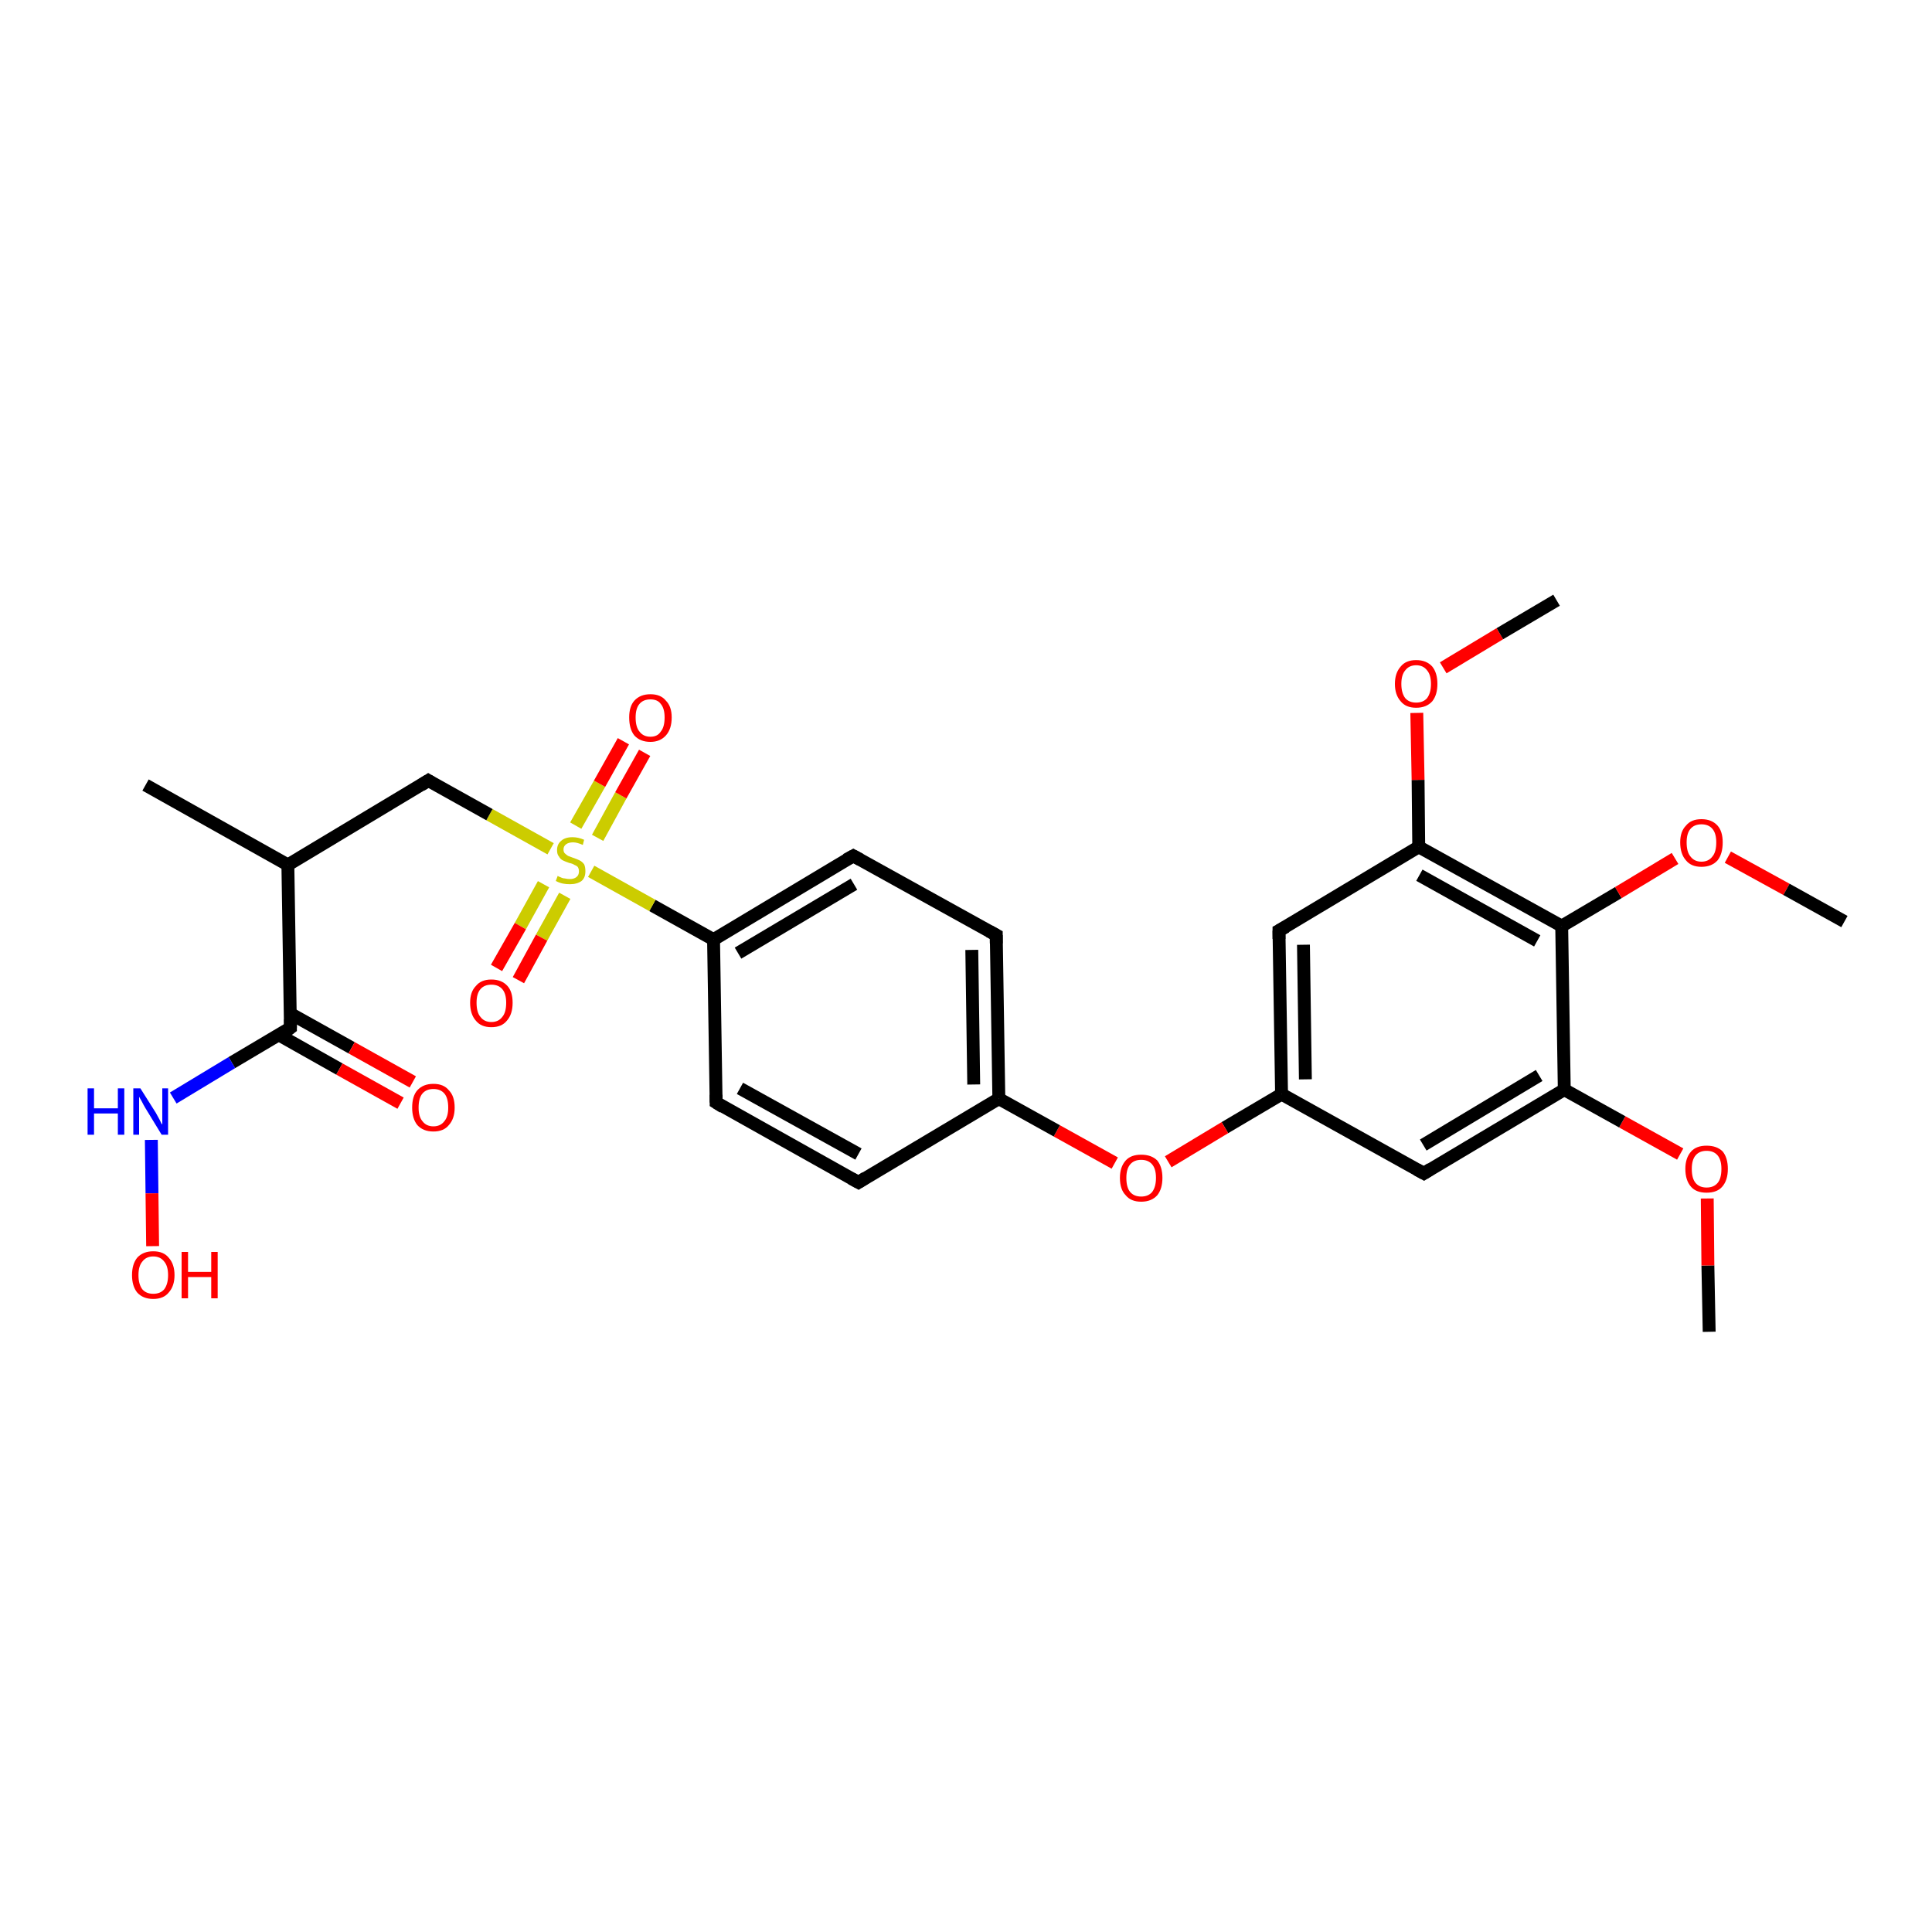<?xml version='1.0' encoding='iso-8859-1'?>
<svg version='1.1' baseProfile='full'
              xmlns='http://www.w3.org/2000/svg'
                      xmlns:rdkit='http://www.rdkit.org/xml'
                      xmlns:xlink='http://www.w3.org/1999/xlink'
                  xml:space='preserve'
width='300px' height='300px' viewBox='0 0 300 300'>
<!-- END OF HEADER -->
<rect style='opacity:1.0;fill:#FFFFFF;stroke:none' width='300.0' height='300.0' x='0.0' y='0.0'> </rect>
<path class='bond-0 atom-0 atom-1' d='M 265.4,206.8 L 265.2,196.5' style='fill:none;fill-rule:evenodd;stroke:#000000;stroke-width:2.0px;stroke-linecap:butt;stroke-linejoin:miter;stroke-opacity:1' />
<path class='bond-0 atom-0 atom-1' d='M 265.2,196.5 L 265.1,186.1' style='fill:none;fill-rule:evenodd;stroke:#FF0000;stroke-width:2.0px;stroke-linecap:butt;stroke-linejoin:miter;stroke-opacity:1' />
<path class='bond-1 atom-1 atom-2' d='M 260.9,179.2 L 251.9,174.2' style='fill:none;fill-rule:evenodd;stroke:#FF0000;stroke-width:2.0px;stroke-linecap:butt;stroke-linejoin:miter;stroke-opacity:1' />
<path class='bond-1 atom-1 atom-2' d='M 251.9,174.2 L 242.9,169.2' style='fill:none;fill-rule:evenodd;stroke:#000000;stroke-width:2.0px;stroke-linecap:butt;stroke-linejoin:miter;stroke-opacity:1' />
<path class='bond-2 atom-2 atom-3' d='M 242.9,169.2 L 221.1,182.2' style='fill:none;fill-rule:evenodd;stroke:#000000;stroke-width:2.0px;stroke-linecap:butt;stroke-linejoin:miter;stroke-opacity:1' />
<path class='bond-2 atom-2 atom-3' d='M 239.0,167.0 L 221.0,177.8' style='fill:none;fill-rule:evenodd;stroke:#000000;stroke-width:2.0px;stroke-linecap:butt;stroke-linejoin:miter;stroke-opacity:1' />
<path class='bond-3 atom-3 atom-4' d='M 221.1,182.2 L 199.0,169.9' style='fill:none;fill-rule:evenodd;stroke:#000000;stroke-width:2.0px;stroke-linecap:butt;stroke-linejoin:miter;stroke-opacity:1' />
<path class='bond-4 atom-4 atom-5' d='M 199.0,169.9 L 190.2,175.1' style='fill:none;fill-rule:evenodd;stroke:#000000;stroke-width:2.0px;stroke-linecap:butt;stroke-linejoin:miter;stroke-opacity:1' />
<path class='bond-4 atom-4 atom-5' d='M 190.2,175.1 L 181.4,180.4' style='fill:none;fill-rule:evenodd;stroke:#FF0000;stroke-width:2.0px;stroke-linecap:butt;stroke-linejoin:miter;stroke-opacity:1' />
<path class='bond-5 atom-5 atom-6' d='M 173.1,180.6 L 164.1,175.6' style='fill:none;fill-rule:evenodd;stroke:#FF0000;stroke-width:2.0px;stroke-linecap:butt;stroke-linejoin:miter;stroke-opacity:1' />
<path class='bond-5 atom-5 atom-6' d='M 164.1,175.6 L 155.1,170.6' style='fill:none;fill-rule:evenodd;stroke:#000000;stroke-width:2.0px;stroke-linecap:butt;stroke-linejoin:miter;stroke-opacity:1' />
<path class='bond-6 atom-6 atom-7' d='M 155.1,170.6 L 154.7,145.2' style='fill:none;fill-rule:evenodd;stroke:#000000;stroke-width:2.0px;stroke-linecap:butt;stroke-linejoin:miter;stroke-opacity:1' />
<path class='bond-6 atom-6 atom-7' d='M 151.2,168.4 L 150.9,147.5' style='fill:none;fill-rule:evenodd;stroke:#000000;stroke-width:2.0px;stroke-linecap:butt;stroke-linejoin:miter;stroke-opacity:1' />
<path class='bond-7 atom-7 atom-8' d='M 154.7,145.2 L 132.5,132.9' style='fill:none;fill-rule:evenodd;stroke:#000000;stroke-width:2.0px;stroke-linecap:butt;stroke-linejoin:miter;stroke-opacity:1' />
<path class='bond-8 atom-8 atom-9' d='M 132.5,132.9 L 110.8,145.9' style='fill:none;fill-rule:evenodd;stroke:#000000;stroke-width:2.0px;stroke-linecap:butt;stroke-linejoin:miter;stroke-opacity:1' />
<path class='bond-8 atom-8 atom-9' d='M 132.6,137.3 L 114.6,148.0' style='fill:none;fill-rule:evenodd;stroke:#000000;stroke-width:2.0px;stroke-linecap:butt;stroke-linejoin:miter;stroke-opacity:1' />
<path class='bond-9 atom-9 atom-10' d='M 110.8,145.9 L 111.2,171.2' style='fill:none;fill-rule:evenodd;stroke:#000000;stroke-width:2.0px;stroke-linecap:butt;stroke-linejoin:miter;stroke-opacity:1' />
<path class='bond-10 atom-10 atom-11' d='M 111.2,171.2 L 133.3,183.6' style='fill:none;fill-rule:evenodd;stroke:#000000;stroke-width:2.0px;stroke-linecap:butt;stroke-linejoin:miter;stroke-opacity:1' />
<path class='bond-10 atom-10 atom-11' d='M 114.9,169.0 L 133.3,179.2' style='fill:none;fill-rule:evenodd;stroke:#000000;stroke-width:2.0px;stroke-linecap:butt;stroke-linejoin:miter;stroke-opacity:1' />
<path class='bond-11 atom-9 atom-12' d='M 110.8,145.9 L 101.3,140.6' style='fill:none;fill-rule:evenodd;stroke:#000000;stroke-width:2.0px;stroke-linecap:butt;stroke-linejoin:miter;stroke-opacity:1' />
<path class='bond-11 atom-9 atom-12' d='M 101.3,140.6 L 91.8,135.3' style='fill:none;fill-rule:evenodd;stroke:#CCCC00;stroke-width:2.0px;stroke-linecap:butt;stroke-linejoin:miter;stroke-opacity:1' />
<path class='bond-12 atom-12 atom-13' d='M 84.4,137.3 L 80.8,143.8' style='fill:none;fill-rule:evenodd;stroke:#CCCC00;stroke-width:2.0px;stroke-linecap:butt;stroke-linejoin:miter;stroke-opacity:1' />
<path class='bond-12 atom-12 atom-13' d='M 80.8,143.8 L 77.1,150.3' style='fill:none;fill-rule:evenodd;stroke:#FF0000;stroke-width:2.0px;stroke-linecap:butt;stroke-linejoin:miter;stroke-opacity:1' />
<path class='bond-12 atom-12 atom-13' d='M 87.7,139.1 L 84.1,145.6' style='fill:none;fill-rule:evenodd;stroke:#CCCC00;stroke-width:2.0px;stroke-linecap:butt;stroke-linejoin:miter;stroke-opacity:1' />
<path class='bond-12 atom-12 atom-13' d='M 84.1,145.6 L 80.5,152.2' style='fill:none;fill-rule:evenodd;stroke:#FF0000;stroke-width:2.0px;stroke-linecap:butt;stroke-linejoin:miter;stroke-opacity:1' />
<path class='bond-13 atom-12 atom-14' d='M 92.8,130.1 L 96.4,123.5' style='fill:none;fill-rule:evenodd;stroke:#CCCC00;stroke-width:2.0px;stroke-linecap:butt;stroke-linejoin:miter;stroke-opacity:1' />
<path class='bond-13 atom-12 atom-14' d='M 96.4,123.5 L 100.1,116.9' style='fill:none;fill-rule:evenodd;stroke:#FF0000;stroke-width:2.0px;stroke-linecap:butt;stroke-linejoin:miter;stroke-opacity:1' />
<path class='bond-13 atom-12 atom-14' d='M 89.4,128.2 L 93.1,121.7' style='fill:none;fill-rule:evenodd;stroke:#CCCC00;stroke-width:2.0px;stroke-linecap:butt;stroke-linejoin:miter;stroke-opacity:1' />
<path class='bond-13 atom-12 atom-14' d='M 93.1,121.7 L 96.8,115.1' style='fill:none;fill-rule:evenodd;stroke:#FF0000;stroke-width:2.0px;stroke-linecap:butt;stroke-linejoin:miter;stroke-opacity:1' />
<path class='bond-14 atom-12 atom-15' d='M 85.5,131.8 L 76.0,126.5' style='fill:none;fill-rule:evenodd;stroke:#CCCC00;stroke-width:2.0px;stroke-linecap:butt;stroke-linejoin:miter;stroke-opacity:1' />
<path class='bond-14 atom-12 atom-15' d='M 76.0,126.5 L 66.5,121.2' style='fill:none;fill-rule:evenodd;stroke:#000000;stroke-width:2.0px;stroke-linecap:butt;stroke-linejoin:miter;stroke-opacity:1' />
<path class='bond-15 atom-15 atom-16' d='M 66.5,121.2 L 44.7,134.3' style='fill:none;fill-rule:evenodd;stroke:#000000;stroke-width:2.0px;stroke-linecap:butt;stroke-linejoin:miter;stroke-opacity:1' />
<path class='bond-16 atom-16 atom-17' d='M 44.7,134.3 L 22.6,121.9' style='fill:none;fill-rule:evenodd;stroke:#000000;stroke-width:2.0px;stroke-linecap:butt;stroke-linejoin:miter;stroke-opacity:1' />
<path class='bond-17 atom-16 atom-18' d='M 44.7,134.3 L 45.1,159.6' style='fill:none;fill-rule:evenodd;stroke:#000000;stroke-width:2.0px;stroke-linecap:butt;stroke-linejoin:miter;stroke-opacity:1' />
<path class='bond-18 atom-18 atom-19' d='M 43.3,160.7 L 52.7,166.0' style='fill:none;fill-rule:evenodd;stroke:#000000;stroke-width:2.0px;stroke-linecap:butt;stroke-linejoin:miter;stroke-opacity:1' />
<path class='bond-18 atom-18 atom-19' d='M 52.7,166.0 L 62.2,171.3' style='fill:none;fill-rule:evenodd;stroke:#FF0000;stroke-width:2.0px;stroke-linecap:butt;stroke-linejoin:miter;stroke-opacity:1' />
<path class='bond-18 atom-18 atom-19' d='M 45.1,157.4 L 54.6,162.7' style='fill:none;fill-rule:evenodd;stroke:#000000;stroke-width:2.0px;stroke-linecap:butt;stroke-linejoin:miter;stroke-opacity:1' />
<path class='bond-18 atom-18 atom-19' d='M 54.6,162.7 L 64.1,168.0' style='fill:none;fill-rule:evenodd;stroke:#FF0000;stroke-width:2.0px;stroke-linecap:butt;stroke-linejoin:miter;stroke-opacity:1' />
<path class='bond-19 atom-18 atom-20' d='M 45.1,159.6 L 36.0,165.0' style='fill:none;fill-rule:evenodd;stroke:#000000;stroke-width:2.0px;stroke-linecap:butt;stroke-linejoin:miter;stroke-opacity:1' />
<path class='bond-19 atom-18 atom-20' d='M 36.0,165.0 L 26.9,170.5' style='fill:none;fill-rule:evenodd;stroke:#0000FF;stroke-width:2.0px;stroke-linecap:butt;stroke-linejoin:miter;stroke-opacity:1' />
<path class='bond-20 atom-20 atom-21' d='M 23.5,177.0 L 23.6,185.3' style='fill:none;fill-rule:evenodd;stroke:#0000FF;stroke-width:2.0px;stroke-linecap:butt;stroke-linejoin:miter;stroke-opacity:1' />
<path class='bond-20 atom-20 atom-21' d='M 23.6,185.3 L 23.7,193.5' style='fill:none;fill-rule:evenodd;stroke:#FF0000;stroke-width:2.0px;stroke-linecap:butt;stroke-linejoin:miter;stroke-opacity:1' />
<path class='bond-21 atom-4 atom-22' d='M 199.0,169.9 L 198.6,144.5' style='fill:none;fill-rule:evenodd;stroke:#000000;stroke-width:2.0px;stroke-linecap:butt;stroke-linejoin:miter;stroke-opacity:1' />
<path class='bond-21 atom-4 atom-22' d='M 202.7,167.6 L 202.4,146.7' style='fill:none;fill-rule:evenodd;stroke:#000000;stroke-width:2.0px;stroke-linecap:butt;stroke-linejoin:miter;stroke-opacity:1' />
<path class='bond-22 atom-22 atom-23' d='M 198.6,144.5 L 220.3,131.5' style='fill:none;fill-rule:evenodd;stroke:#000000;stroke-width:2.0px;stroke-linecap:butt;stroke-linejoin:miter;stroke-opacity:1' />
<path class='bond-23 atom-23 atom-24' d='M 220.3,131.5 L 220.2,121.1' style='fill:none;fill-rule:evenodd;stroke:#000000;stroke-width:2.0px;stroke-linecap:butt;stroke-linejoin:miter;stroke-opacity:1' />
<path class='bond-23 atom-23 atom-24' d='M 220.2,121.1 L 220.0,110.7' style='fill:none;fill-rule:evenodd;stroke:#FF0000;stroke-width:2.0px;stroke-linecap:butt;stroke-linejoin:miter;stroke-opacity:1' />
<path class='bond-24 atom-24 atom-25' d='M 224.1,103.7 L 232.9,98.4' style='fill:none;fill-rule:evenodd;stroke:#FF0000;stroke-width:2.0px;stroke-linecap:butt;stroke-linejoin:miter;stroke-opacity:1' />
<path class='bond-24 atom-24 atom-25' d='M 232.9,98.4 L 241.7,93.2' style='fill:none;fill-rule:evenodd;stroke:#000000;stroke-width:2.0px;stroke-linecap:butt;stroke-linejoin:miter;stroke-opacity:1' />
<path class='bond-25 atom-23 atom-26' d='M 220.3,131.5 L 242.5,143.8' style='fill:none;fill-rule:evenodd;stroke:#000000;stroke-width:2.0px;stroke-linecap:butt;stroke-linejoin:miter;stroke-opacity:1' />
<path class='bond-25 atom-23 atom-26' d='M 220.4,135.9 L 238.7,146.1' style='fill:none;fill-rule:evenodd;stroke:#000000;stroke-width:2.0px;stroke-linecap:butt;stroke-linejoin:miter;stroke-opacity:1' />
<path class='bond-26 atom-26 atom-27' d='M 242.5,143.8 L 251.3,138.6' style='fill:none;fill-rule:evenodd;stroke:#000000;stroke-width:2.0px;stroke-linecap:butt;stroke-linejoin:miter;stroke-opacity:1' />
<path class='bond-26 atom-26 atom-27' d='M 251.3,138.6 L 260.1,133.3' style='fill:none;fill-rule:evenodd;stroke:#FF0000;stroke-width:2.0px;stroke-linecap:butt;stroke-linejoin:miter;stroke-opacity:1' />
<path class='bond-27 atom-27 atom-28' d='M 268.3,133.1 L 277.4,138.1' style='fill:none;fill-rule:evenodd;stroke:#FF0000;stroke-width:2.0px;stroke-linecap:butt;stroke-linejoin:miter;stroke-opacity:1' />
<path class='bond-27 atom-27 atom-28' d='M 277.4,138.1 L 286.4,143.1' style='fill:none;fill-rule:evenodd;stroke:#000000;stroke-width:2.0px;stroke-linecap:butt;stroke-linejoin:miter;stroke-opacity:1' />
<path class='bond-28 atom-26 atom-2' d='M 242.5,143.8 L 242.9,169.2' style='fill:none;fill-rule:evenodd;stroke:#000000;stroke-width:2.0px;stroke-linecap:butt;stroke-linejoin:miter;stroke-opacity:1' />
<path class='bond-29 atom-11 atom-6' d='M 133.3,183.6 L 155.1,170.6' style='fill:none;fill-rule:evenodd;stroke:#000000;stroke-width:2.0px;stroke-linecap:butt;stroke-linejoin:miter;stroke-opacity:1' />
<path d='M 222.2,181.5 L 221.1,182.2 L 220.0,181.6' style='fill:none;stroke:#000000;stroke-width:2.0px;stroke-linecap:butt;stroke-linejoin:miter;stroke-opacity:1;' />
<path d='M 154.7,146.5 L 154.7,145.2 L 153.6,144.6' style='fill:none;stroke:#000000;stroke-width:2.0px;stroke-linecap:butt;stroke-linejoin:miter;stroke-opacity:1;' />
<path d='M 133.6,133.5 L 132.5,132.9 L 131.4,133.5' style='fill:none;stroke:#000000;stroke-width:2.0px;stroke-linecap:butt;stroke-linejoin:miter;stroke-opacity:1;' />
<path d='M 111.2,170.0 L 111.2,171.2 L 112.3,171.9' style='fill:none;stroke:#000000;stroke-width:2.0px;stroke-linecap:butt;stroke-linejoin:miter;stroke-opacity:1;' />
<path d='M 132.2,183.0 L 133.3,183.6 L 134.4,182.9' style='fill:none;stroke:#000000;stroke-width:2.0px;stroke-linecap:butt;stroke-linejoin:miter;stroke-opacity:1;' />
<path d='M 67.0,121.5 L 66.5,121.2 L 65.4,121.9' style='fill:none;stroke:#000000;stroke-width:2.0px;stroke-linecap:butt;stroke-linejoin:miter;stroke-opacity:1;' />
<path d='M 45.1,158.3 L 45.1,159.6 L 44.7,159.9' style='fill:none;stroke:#000000;stroke-width:2.0px;stroke-linecap:butt;stroke-linejoin:miter;stroke-opacity:1;' />
<path d='M 198.6,145.8 L 198.6,144.5 L 199.7,143.9' style='fill:none;stroke:#000000;stroke-width:2.0px;stroke-linecap:butt;stroke-linejoin:miter;stroke-opacity:1;' />
<path class='atom-1' d='M 261.7 181.5
Q 261.7 179.8, 262.6 178.8
Q 263.4 177.9, 265.0 177.9
Q 266.6 177.9, 267.5 178.8
Q 268.3 179.8, 268.3 181.5
Q 268.3 183.3, 267.4 184.3
Q 266.6 185.2, 265.0 185.2
Q 263.4 185.2, 262.6 184.3
Q 261.7 183.3, 261.7 181.5
M 265.0 184.4
Q 266.1 184.4, 266.7 183.7
Q 267.3 183.0, 267.3 181.5
Q 267.3 180.1, 266.7 179.4
Q 266.1 178.7, 265.0 178.7
Q 263.9 178.7, 263.3 179.4
Q 262.7 180.1, 262.7 181.5
Q 262.7 183.0, 263.3 183.7
Q 263.9 184.4, 265.0 184.4
' fill='#FF0000'/>
<path class='atom-5' d='M 173.9 182.9
Q 173.9 181.2, 174.8 180.2
Q 175.6 179.3, 177.2 179.3
Q 178.8 179.3, 179.7 180.2
Q 180.5 181.2, 180.5 182.9
Q 180.5 184.6, 179.7 185.6
Q 178.8 186.6, 177.2 186.6
Q 175.6 186.6, 174.8 185.6
Q 173.9 184.7, 173.9 182.9
M 177.2 185.8
Q 178.3 185.8, 178.9 185.1
Q 179.5 184.3, 179.5 182.9
Q 179.5 181.5, 178.9 180.8
Q 178.3 180.1, 177.2 180.1
Q 176.1 180.1, 175.5 180.8
Q 174.9 181.5, 174.9 182.9
Q 174.9 184.4, 175.5 185.1
Q 176.1 185.8, 177.2 185.8
' fill='#FF0000'/>
<path class='atom-12' d='M 86.6 136.0
Q 86.7 136.1, 87.0 136.2
Q 87.4 136.4, 87.7 136.4
Q 88.1 136.5, 88.5 136.5
Q 89.1 136.5, 89.5 136.2
Q 89.9 135.9, 89.9 135.3
Q 89.9 134.9, 89.7 134.6
Q 89.5 134.4, 89.2 134.3
Q 88.9 134.1, 88.4 134.0
Q 87.8 133.8, 87.4 133.6
Q 87.0 133.4, 86.8 133.0
Q 86.5 132.7, 86.5 132.0
Q 86.5 131.1, 87.1 130.6
Q 87.7 130.0, 88.9 130.0
Q 89.8 130.0, 90.7 130.4
L 90.5 131.2
Q 89.6 130.8, 89.0 130.8
Q 88.3 130.8, 87.9 131.1
Q 87.5 131.4, 87.5 131.9
Q 87.5 132.3, 87.7 132.5
Q 87.9 132.7, 88.2 132.9
Q 88.5 133.0, 89.0 133.2
Q 89.6 133.4, 90.0 133.6
Q 90.4 133.8, 90.7 134.2
Q 90.9 134.6, 90.9 135.3
Q 90.9 136.3, 90.3 136.8
Q 89.6 137.3, 88.5 137.3
Q 87.9 137.3, 87.4 137.2
Q 86.9 137.1, 86.3 136.8
L 86.6 136.0
' fill='#CCCC00'/>
<path class='atom-13' d='M 73.0 155.7
Q 73.0 154.0, 73.9 153.1
Q 74.7 152.1, 76.3 152.1
Q 77.9 152.1, 78.8 153.1
Q 79.6 154.0, 79.6 155.7
Q 79.6 157.5, 78.7 158.5
Q 77.9 159.5, 76.3 159.5
Q 74.7 159.5, 73.9 158.5
Q 73.0 157.5, 73.0 155.7
M 76.3 158.7
Q 77.4 158.7, 78.0 157.9
Q 78.6 157.2, 78.6 155.7
Q 78.6 154.3, 78.0 153.6
Q 77.4 152.9, 76.3 152.9
Q 75.2 152.9, 74.6 153.6
Q 74.0 154.3, 74.0 155.7
Q 74.0 157.2, 74.6 157.9
Q 75.2 158.7, 76.3 158.7
' fill='#FF0000'/>
<path class='atom-14' d='M 97.7 111.4
Q 97.7 109.7, 98.5 108.8
Q 99.4 107.8, 101.0 107.8
Q 102.6 107.8, 103.4 108.8
Q 104.3 109.7, 104.3 111.4
Q 104.3 113.2, 103.4 114.2
Q 102.5 115.2, 101.0 115.2
Q 99.4 115.2, 98.5 114.2
Q 97.7 113.2, 97.7 111.4
M 101.0 114.4
Q 102.1 114.4, 102.6 113.6
Q 103.2 112.9, 103.2 111.4
Q 103.2 110.0, 102.6 109.3
Q 102.1 108.6, 101.0 108.6
Q 99.9 108.6, 99.3 109.3
Q 98.7 110.0, 98.7 111.4
Q 98.7 112.9, 99.3 113.6
Q 99.9 114.4, 101.0 114.4
' fill='#FF0000'/>
<path class='atom-19' d='M 64.0 172.0
Q 64.0 170.2, 64.8 169.3
Q 65.7 168.3, 67.3 168.3
Q 68.9 168.3, 69.7 169.3
Q 70.6 170.2, 70.6 172.0
Q 70.6 173.7, 69.7 174.7
Q 68.9 175.7, 67.3 175.7
Q 65.7 175.7, 64.8 174.7
Q 64.0 173.7, 64.0 172.0
M 67.3 174.9
Q 68.4 174.9, 69.0 174.1
Q 69.6 173.4, 69.6 172.0
Q 69.6 170.5, 69.0 169.8
Q 68.4 169.1, 67.3 169.1
Q 66.2 169.1, 65.6 169.8
Q 65.0 170.5, 65.0 172.0
Q 65.0 173.4, 65.6 174.1
Q 66.2 174.9, 67.3 174.9
' fill='#FF0000'/>
<path class='atom-20' d='M 13.6 169.0
L 14.6 169.0
L 14.6 172.1
L 18.3 172.1
L 18.3 169.0
L 19.3 169.0
L 19.3 176.2
L 18.3 176.2
L 18.3 172.9
L 14.6 172.9
L 14.6 176.2
L 13.6 176.2
L 13.6 169.0
' fill='#0000FF'/>
<path class='atom-20' d='M 21.8 169.0
L 24.2 172.8
Q 24.4 173.2, 24.8 173.9
Q 25.1 174.6, 25.2 174.6
L 25.2 169.0
L 26.1 169.0
L 26.1 176.2
L 25.1 176.2
L 22.6 172.1
Q 22.3 171.6, 22.0 171.0
Q 21.7 170.5, 21.6 170.3
L 21.6 176.2
L 20.7 176.2
L 20.7 169.0
L 21.8 169.0
' fill='#0000FF'/>
<path class='atom-21' d='M 20.5 198.0
Q 20.5 196.3, 21.3 195.3
Q 22.2 194.3, 23.8 194.3
Q 25.4 194.3, 26.2 195.3
Q 27.1 196.3, 27.1 198.0
Q 27.1 199.7, 26.2 200.7
Q 25.4 201.7, 23.8 201.7
Q 22.2 201.7, 21.3 200.7
Q 20.5 199.7, 20.5 198.0
M 23.8 200.9
Q 24.9 200.9, 25.5 200.2
Q 26.1 199.4, 26.1 198.0
Q 26.1 196.6, 25.5 195.9
Q 24.9 195.1, 23.8 195.1
Q 22.7 195.1, 22.1 195.9
Q 21.5 196.6, 21.5 198.0
Q 21.5 199.4, 22.1 200.2
Q 22.7 200.9, 23.8 200.9
' fill='#FF0000'/>
<path class='atom-21' d='M 28.2 194.4
L 29.2 194.4
L 29.2 197.5
L 32.8 197.5
L 32.8 194.4
L 33.8 194.4
L 33.8 201.6
L 32.8 201.6
L 32.8 198.3
L 29.2 198.3
L 29.2 201.6
L 28.2 201.6
L 28.2 194.4
' fill='#FF0000'/>
<path class='atom-24' d='M 216.6 106.2
Q 216.6 104.5, 217.5 103.5
Q 218.3 102.5, 219.9 102.5
Q 221.5 102.5, 222.4 103.5
Q 223.2 104.5, 223.2 106.2
Q 223.2 107.9, 222.4 108.9
Q 221.5 109.9, 219.9 109.9
Q 218.3 109.9, 217.5 108.9
Q 216.6 107.9, 216.6 106.2
M 219.9 109.1
Q 221.0 109.1, 221.6 108.4
Q 222.2 107.6, 222.2 106.2
Q 222.2 104.8, 221.6 104.1
Q 221.0 103.3, 219.9 103.3
Q 218.8 103.3, 218.2 104.1
Q 217.6 104.8, 217.6 106.2
Q 217.6 107.6, 218.2 108.4
Q 218.8 109.1, 219.9 109.1
' fill='#FF0000'/>
<path class='atom-27' d='M 260.9 130.8
Q 260.9 129.1, 261.8 128.2
Q 262.6 127.2, 264.2 127.2
Q 265.8 127.2, 266.7 128.2
Q 267.5 129.1, 267.5 130.8
Q 267.5 132.6, 266.7 133.6
Q 265.8 134.6, 264.2 134.6
Q 262.6 134.6, 261.8 133.6
Q 260.9 132.6, 260.9 130.8
M 264.2 133.8
Q 265.3 133.8, 265.9 133.0
Q 266.5 132.3, 266.5 130.8
Q 266.5 129.4, 265.9 128.7
Q 265.3 128.0, 264.2 128.0
Q 263.1 128.0, 262.5 128.7
Q 261.9 129.4, 261.9 130.8
Q 261.9 132.3, 262.5 133.0
Q 263.1 133.8, 264.2 133.8
' fill='#FF0000'/>
</svg>
